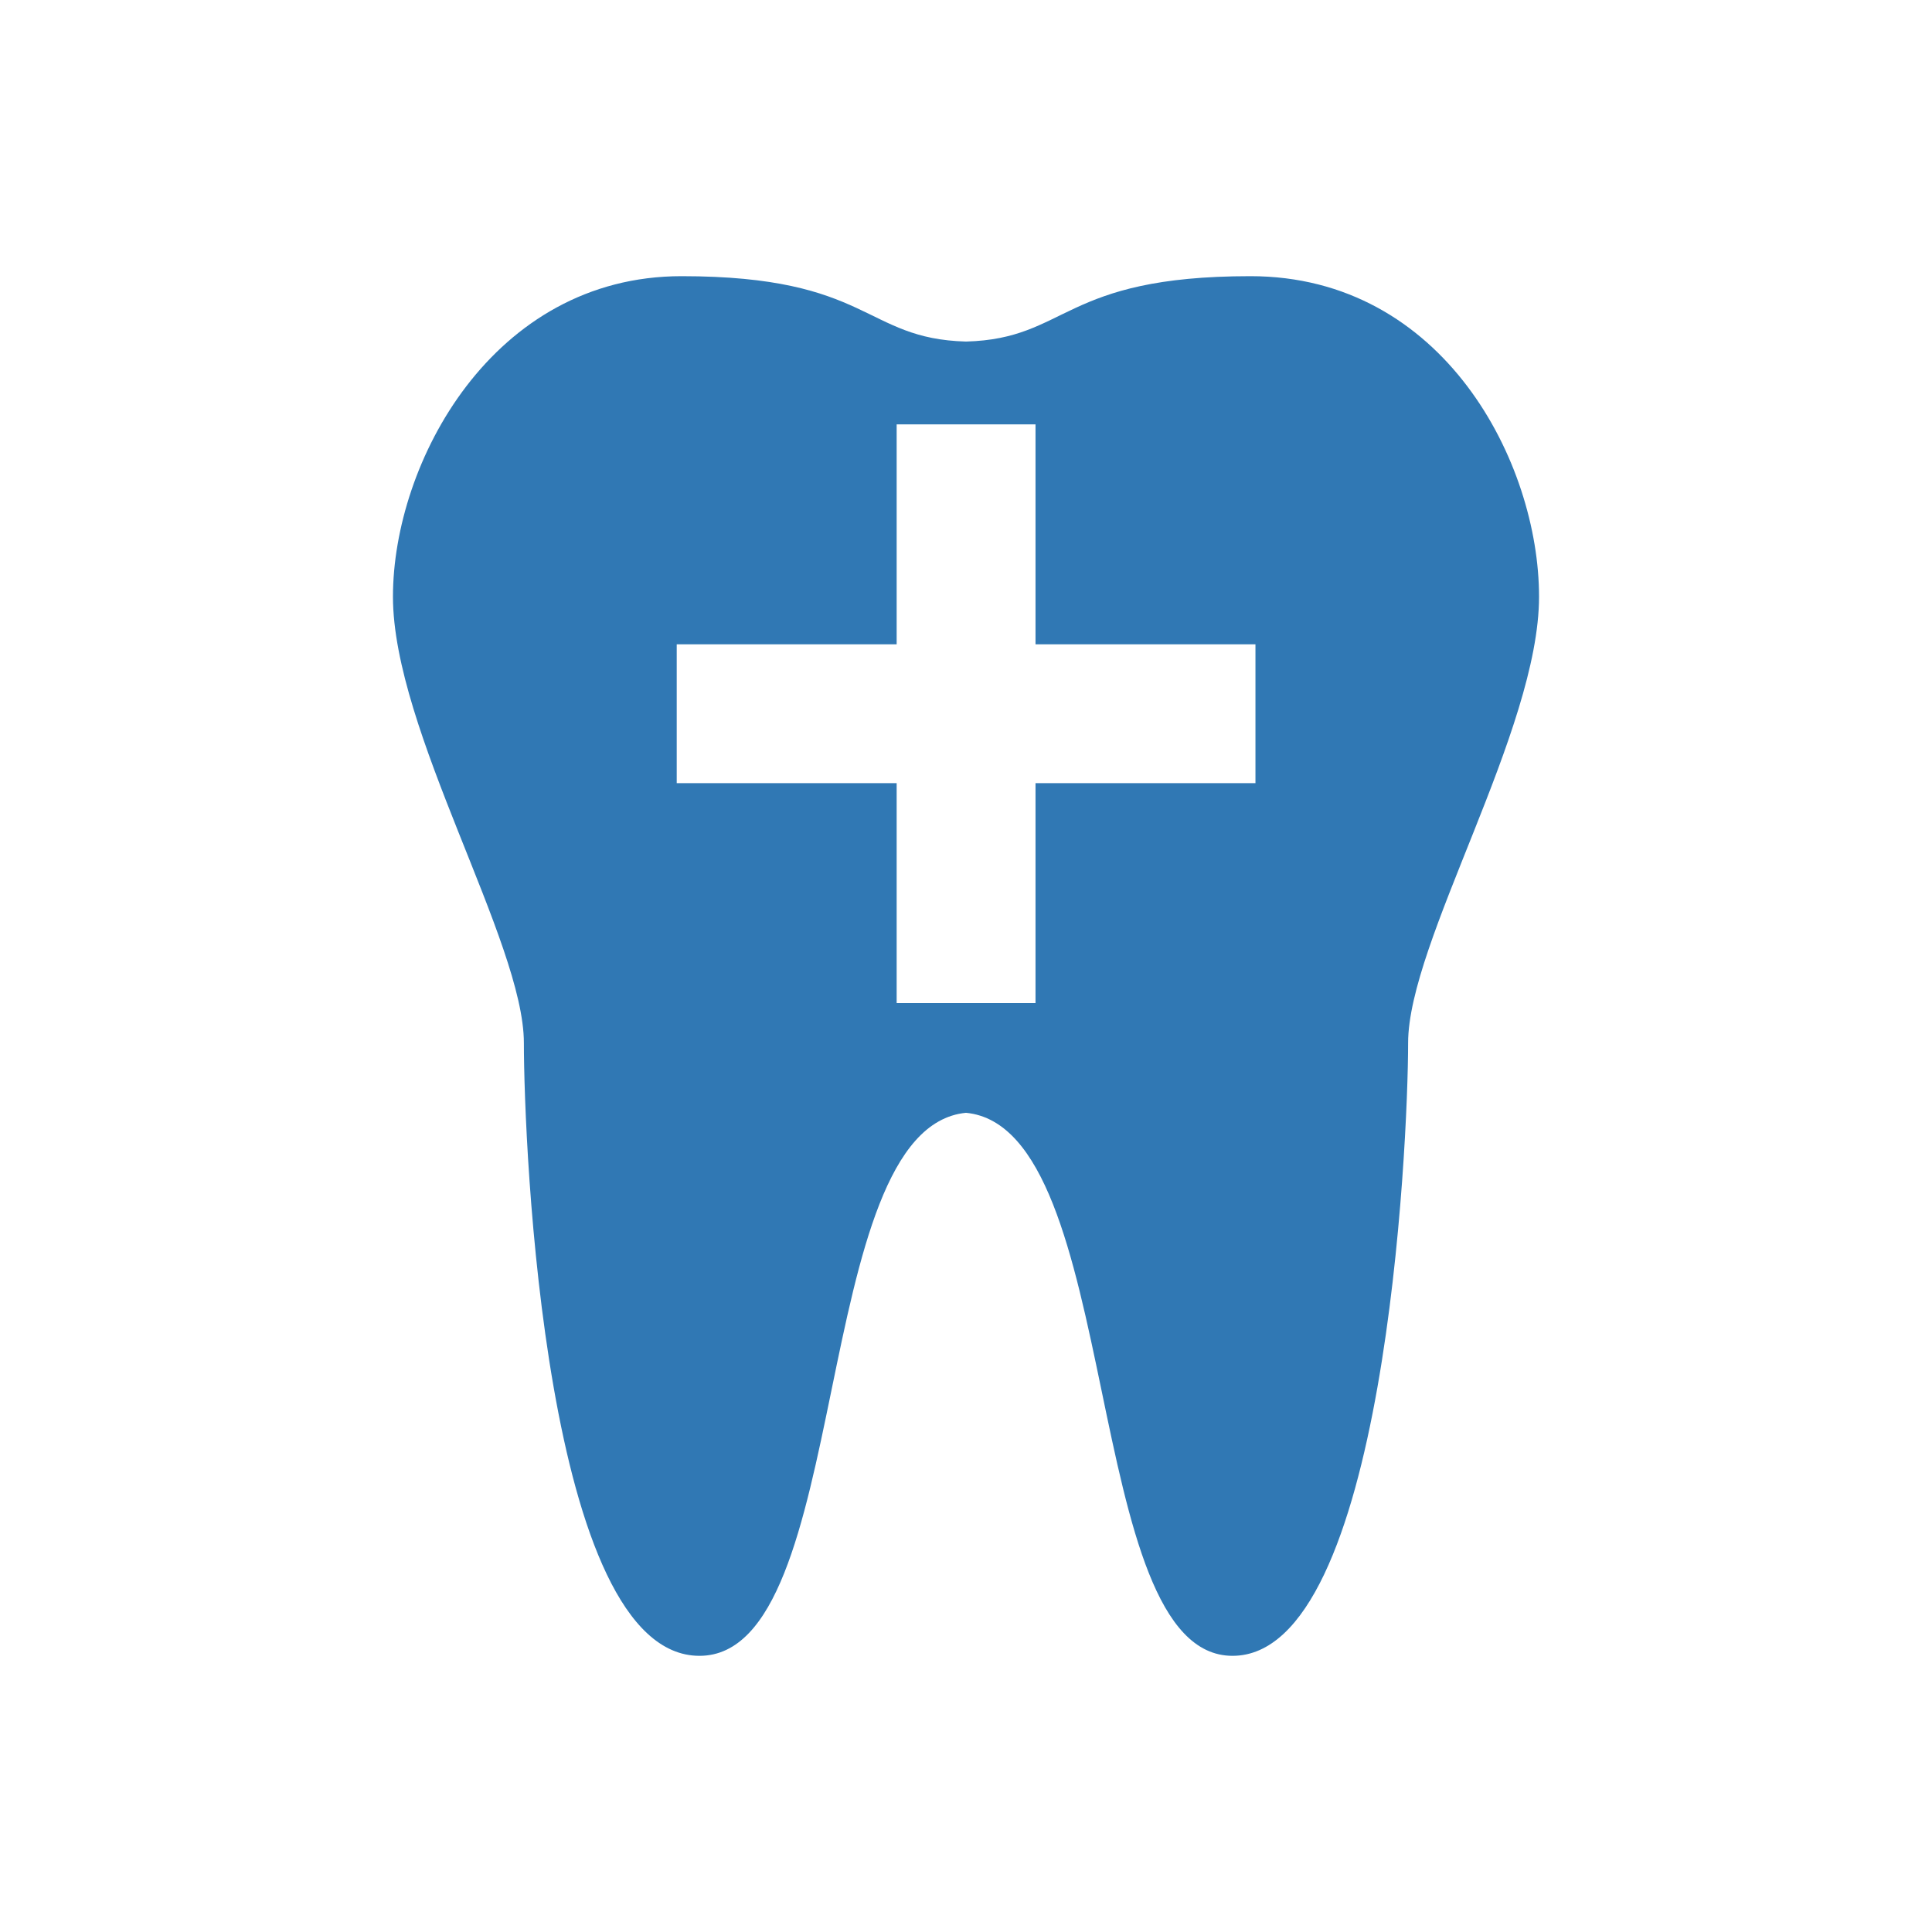 <?xml version="1.0" encoding="UTF-8"?>
<svg id="Layer_1" xmlns="http://www.w3.org/2000/svg" viewBox="0 0 112 112">
  <defs>
    <style>
      .cls-1 {
        fill: #3078b4;
      }
    </style>
  </defs>
  <path class="cls-1" d="M72.49,16.01c-10.96,0-10.55,3.63-16.49,3.79-5.94-.16-5.53-3.79-16.49-3.79s-16.73,10.82-16.73,18.58,7.59,20.01,7.59,25.87,1.21,35.53,10.18,35.53,6.29-30.59,15.45-31.48c9.17.89,6.62,31.48,15.45,31.48s10.18-29.67,10.18-35.53,7.59-18.11,7.59-25.87-5.52-18.58-16.73-18.58ZM72.78,45.4h-12.75v12.75h-8.05v-12.75h-12.75v-8.05h12.75v-12.75h8.05v12.75h12.75v8.05Z"/>
</svg>